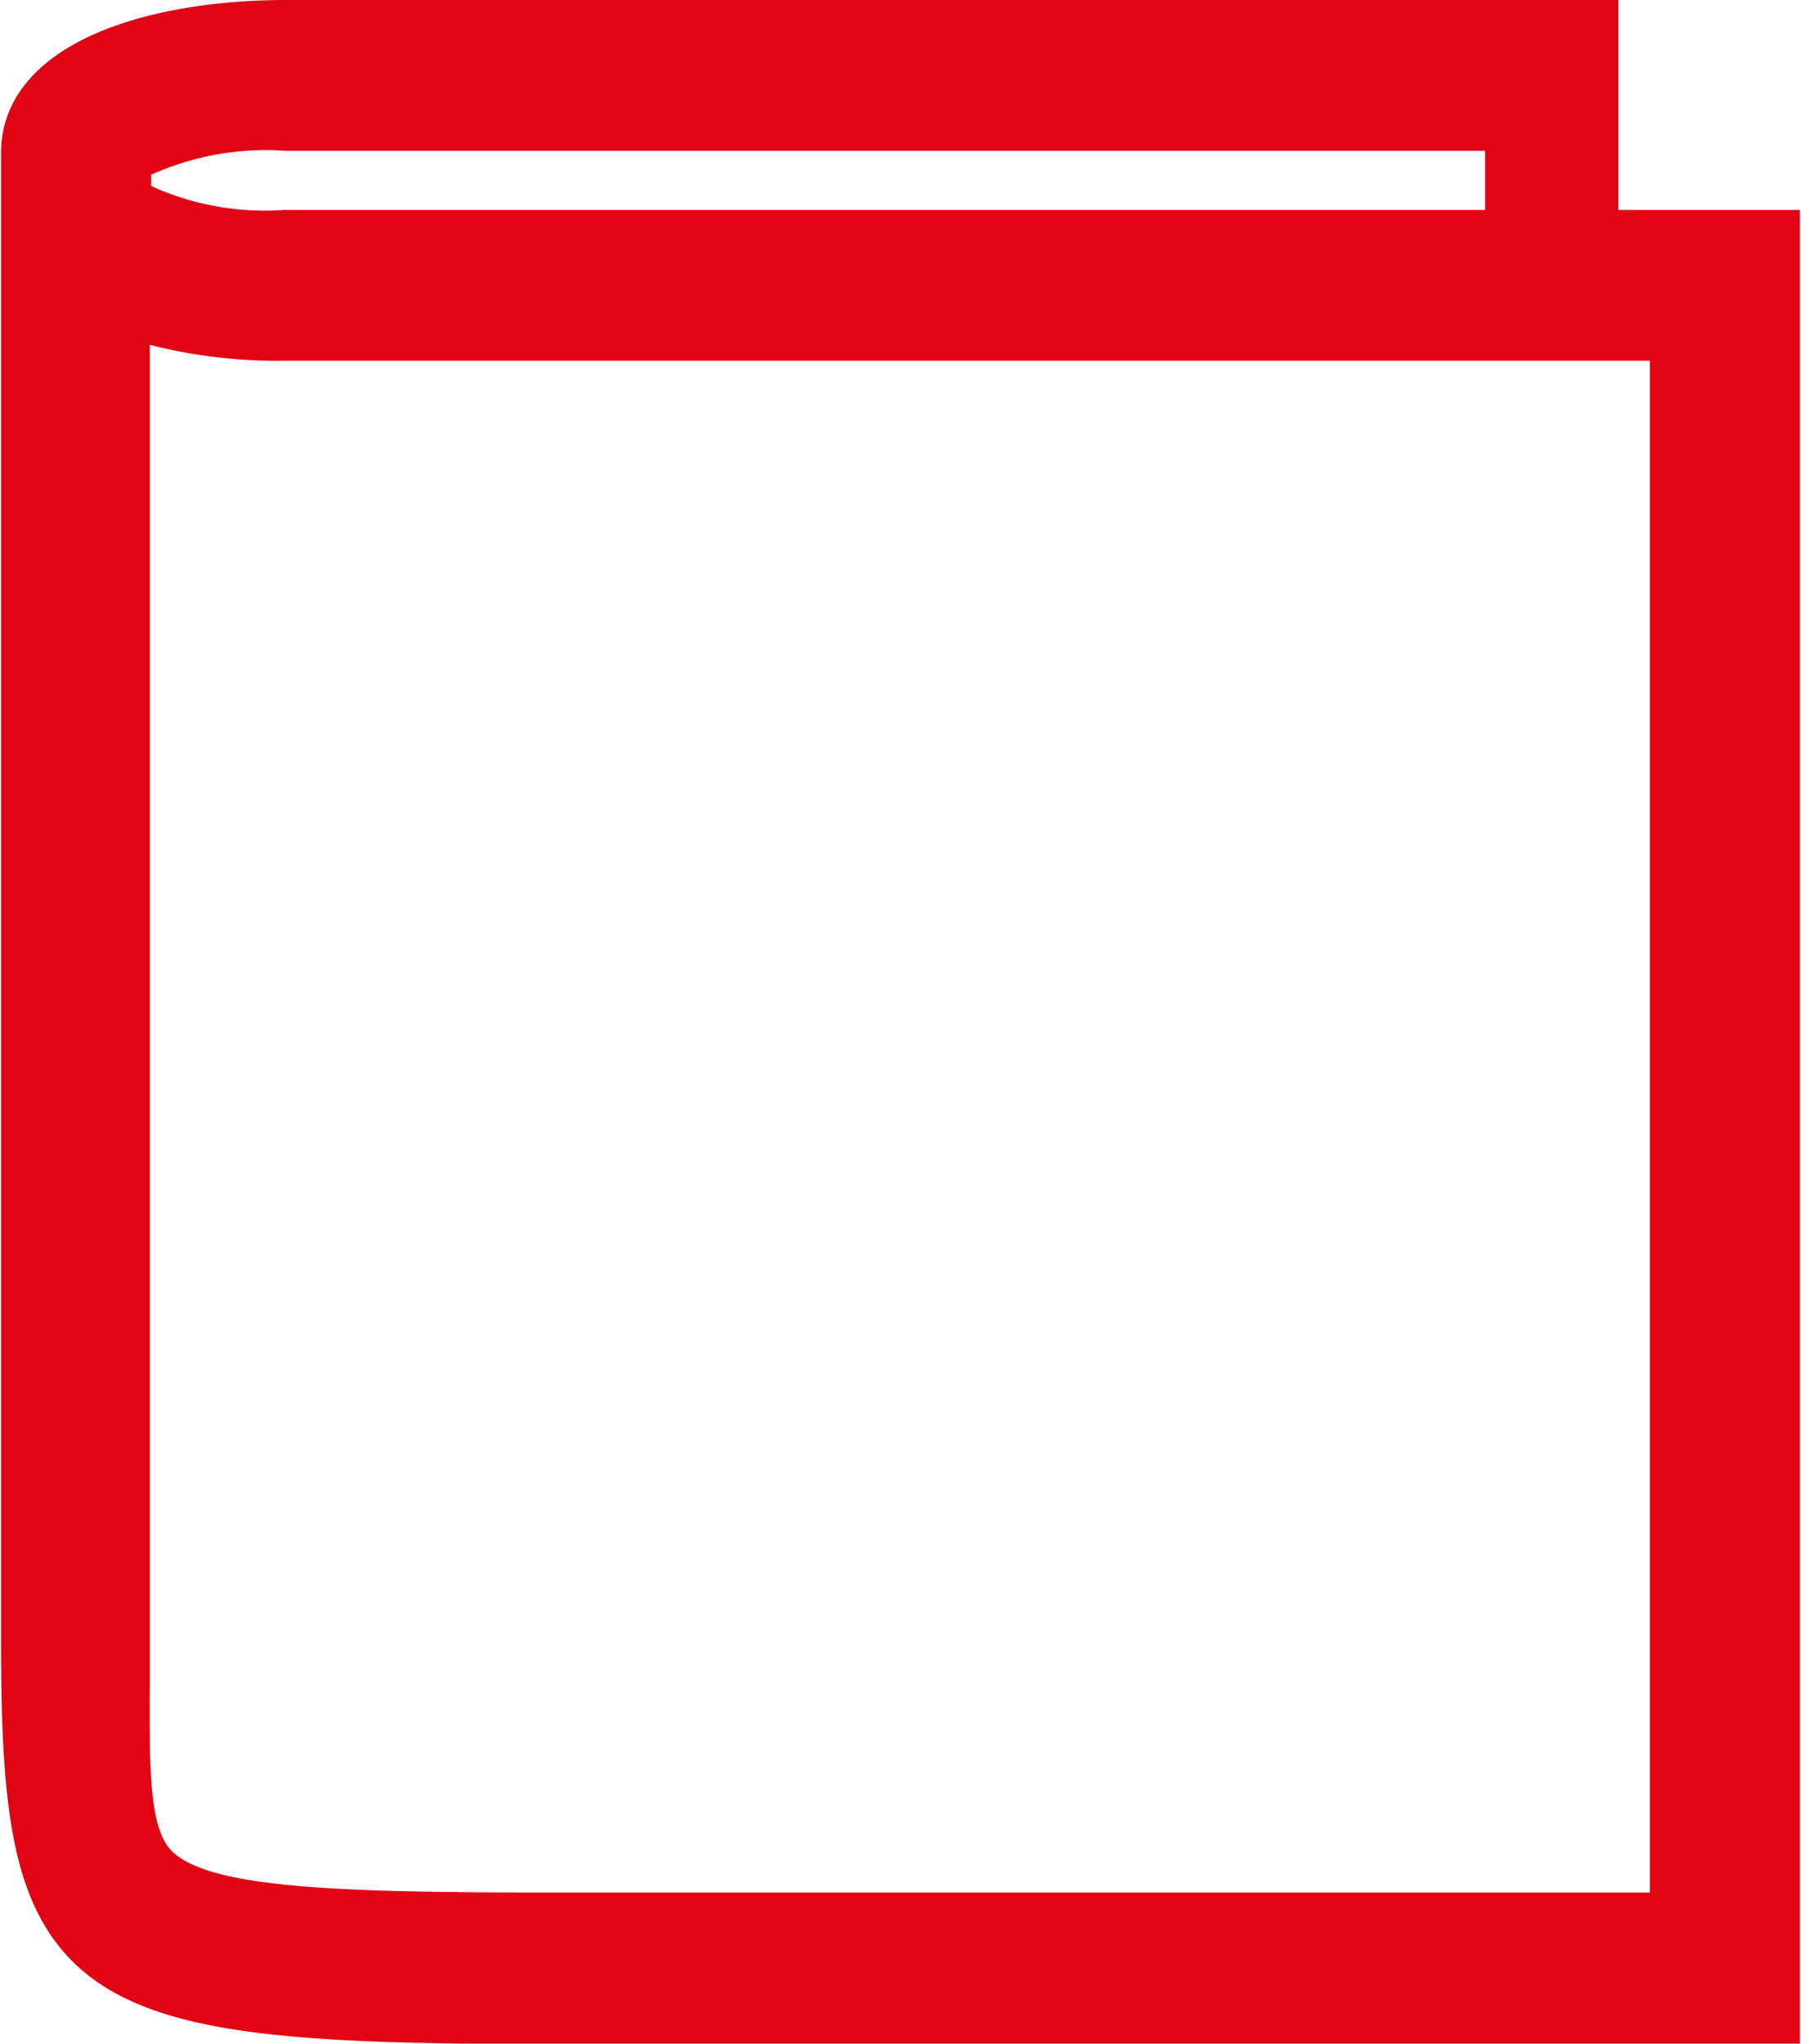 <svg id="Ebene_1" data-name="Ebene 1" xmlns="http://www.w3.org/2000/svg" viewBox="0 0 51.48 58.41"><title>bildung</title><path d="M67.81,14V8H30.42C26.72,8,23,9.13,23,11.65V54.24C23,64,24.35,65,37.68,65H73V14ZM25.87,11.84a8.66,8.66,0,0,1,4.55-.95h35V14h-35a8.56,8.56,0,0,1-4.55-.95ZM70.13,62.09H37.68c-6.63,0-9.79-.2-11-1.38-.87-.87-.86-2.55-.85-5.32V16.2a14,14,0,0,0,4.56.69H70.13v45.2Z" transform="translate(-22.26 -7.29)" fill="#e10514" stroke="#e10514" stroke-miterlimit="10" stroke-width="1.42"/></svg>